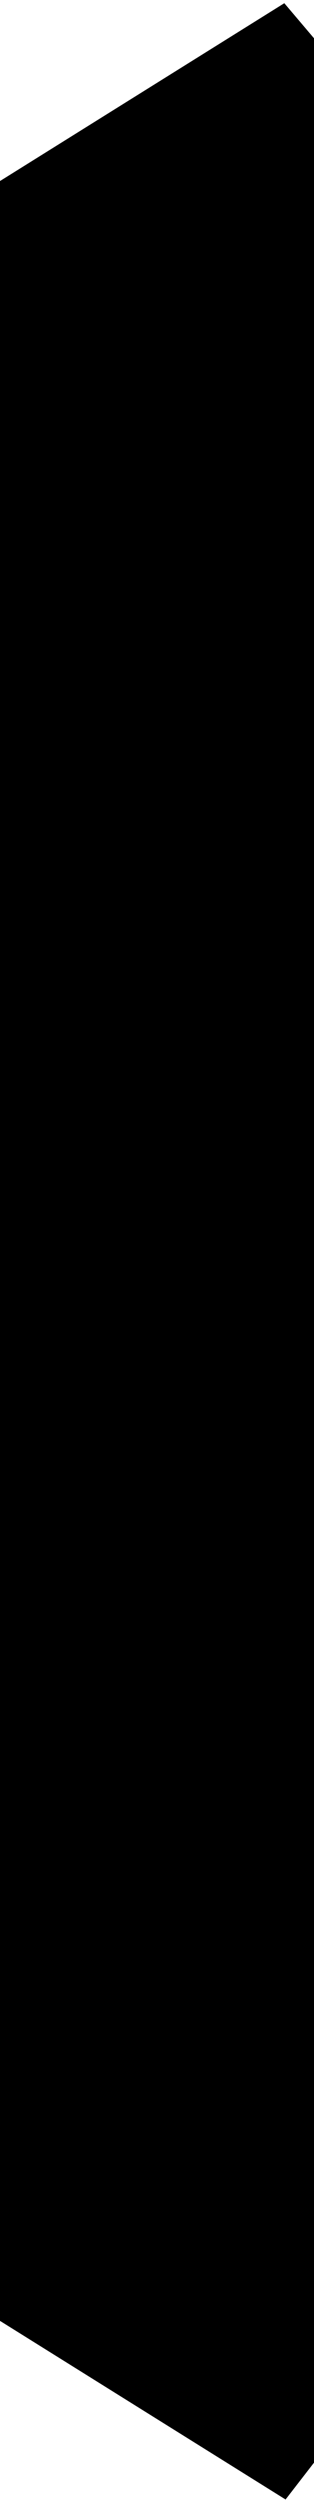 <svg width="86" height="683" viewBox="0 0 86 683" fill="none" xmlns="http://www.w3.org/2000/svg">
<path d="M-2.38419e-07 49.462L77.868 0.875L86 10.456L86 672.814L78.212 682.875L-2.38419e-07 634.076L-2.38419e-07 49.462Z" fill="black"/>
</svg>

